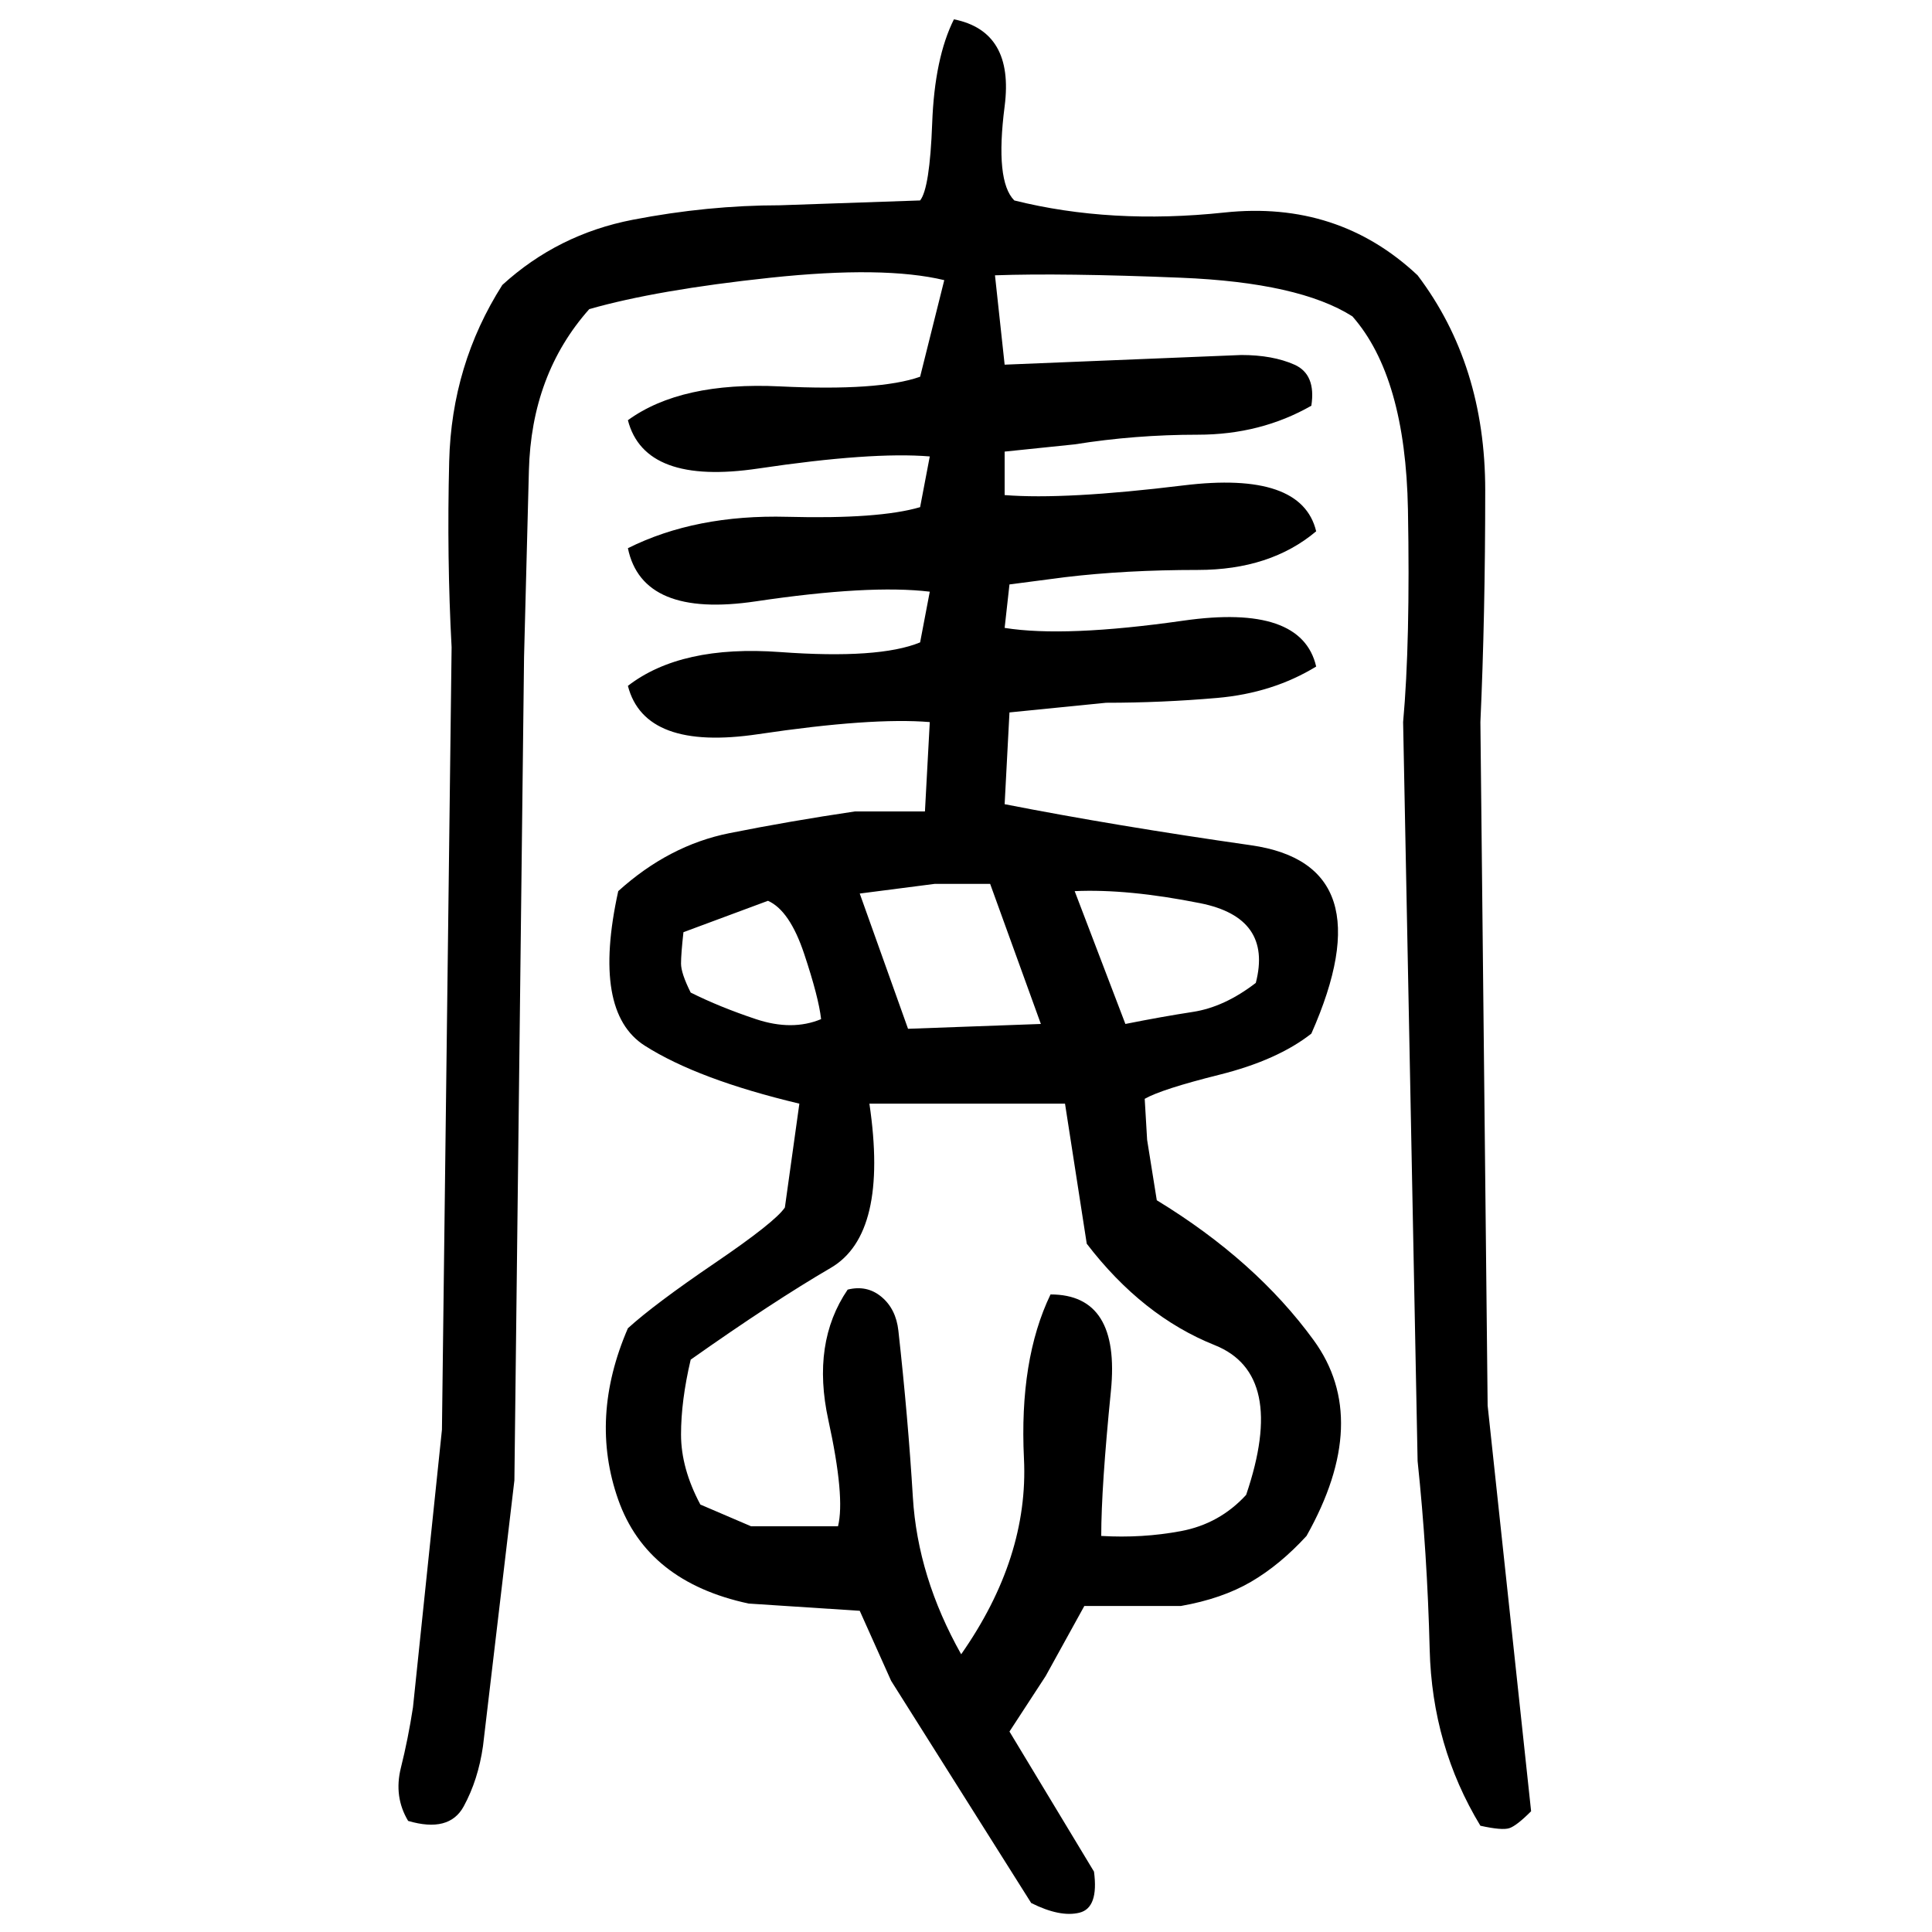 ﻿<?xml version="1.0" encoding="UTF-8" standalone="yes"?>
<svg xmlns="http://www.w3.org/2000/svg" height="100%" version="1.1" width="100%" viewBox="0 0 80 80">
  <g transform="scale(1)">
    <path fill="#000000" d="M39.5 0.8Q42 1.3 41.6 4.4T42.0 8.3Q46.0 9.3 50.7 8.8T58.7 11.4Q61.5 15.1 61.5 20.3T61.3 29.9L61.6 58.2L63.4 75.0Q62.8 75.6 62.5 75.7T61.3 75.6Q59.3 72.3 59.2 68.3T58.7 60.5L58.1 29.9Q58.4 26.6 58.3 21.1T56 13.1Q53.8 11.7 48.9 11.5T41.2 11.4L41.6 15.1L51.4 14.7Q52.7 14.7 53.6 15.1T54.3 16.8Q52.2 18 49.6 18T44.5 18.4L41.6 18.7V20.5Q44.1 20.7 49 20.1T54.5 22Q52.6 23.6 49.6 23.6T44.1 23.9L41.8 24.2L41.6 26Q44.1 26.4 49 25.7T54.5 27.6Q52.7 28.7 50.4 28.9T45.8 29.1L41.8 29.5L41.6 33.3Q46.2 34.2 51.8 35.0T54.3 42.8Q52.9 43.9 50.5 44.5T47.4 45.5L47.5 47.2L47.9 49.7Q52 52.2 54.4 55.5T54.1 63.6Q53 64.8 51.8 65.5T48.9 66.5H44.9L43.3 69.4L41.8 71.7L45.3 77.5Q45.5 79.0 44.7 79.2T42.7 78.8L36.9 69.6L35.6 66.7L31.0 66.4Q26.8 65.5 25.6 62.1T26.0 55.0Q27.1 54.0 29.6 52.3T32.5 50.0L33.1 45.7Q28.9 44.7 26.7 43.3T25.6 36.9Q27.7 35.0 30.2 34.5T35.4 33.6H38.3L38.5 29.9Q36.1 29.7 31.4 30.4T26.0 28.4Q28.2 26.7 32.3 27.0T38.1 26.6L38.5 24.5Q36 24.2 31.3 24.9T26.0 22.7Q28.8 21.3 32.6 21.4T38.1 21L38.5 18.9Q36.1 18.7 31.4 19.4T26.0 17.4Q28.2 15.8 32.3 16T38.1 15.6L39.1 11.6Q36.6 11.0 31.9 11.5T24.4 12.8Q22 15.5 21.9 19.5T21.7 27.2L21.3 61.3L20 72.3Q19.8 73.7 19.2 74.8T16.9 75.4Q16.3 74.4 16.6 73.2T17.1 70.7L18.3 59.2L18.7 26.8Q18.5 23.1 18.6 19.1T20.8 11.8Q23.1 9.7 26.2 9.1T32.3 8.5L38.1 8.3Q38.5 7.8 38.6 5.1T39.5 0.8ZM35.6 37L37.6 42.6L43.1 42.4L41 36.6H38.7L35.6 37ZM46.6 42.4Q48.1 42.1 49.4 41.9T52 40.7Q52.7 38.0 49.7 37.4T44.5 36.9L46.6 42.4ZM28.3 38.6Q28.2 39.5 28.2 39.9T28.6 41.1Q29.8 41.7 31.3 42.2T34 42.2Q33.9 41.3 33.3 39.5T31.8 37.3L28.3 38.6ZM36.8 51.1T34.4 52.5T28.6 56.3Q28.2 58.0 28.2 59.4T29 62.3L31.1 63.2H34.7Q35.0 62 34.3 58.8T35.1 53.4Q35.9 53.2 36.5 53.7T37.2 55.1Q37.6 58.7 37.8 62T39.8 68.5Q42.6 64.5 42.4 60.4T43.5 53.6Q46.4 53.6 46 57.6T45.6 63.6Q47.3 63.7 48.9 63.4T51.6 61.9Q53.3 56.9 50.3 55.7T45 51.5L44.1 45.7H36Q36.8 51.1 34.4 52.5Z" />
  </g>
</svg>
